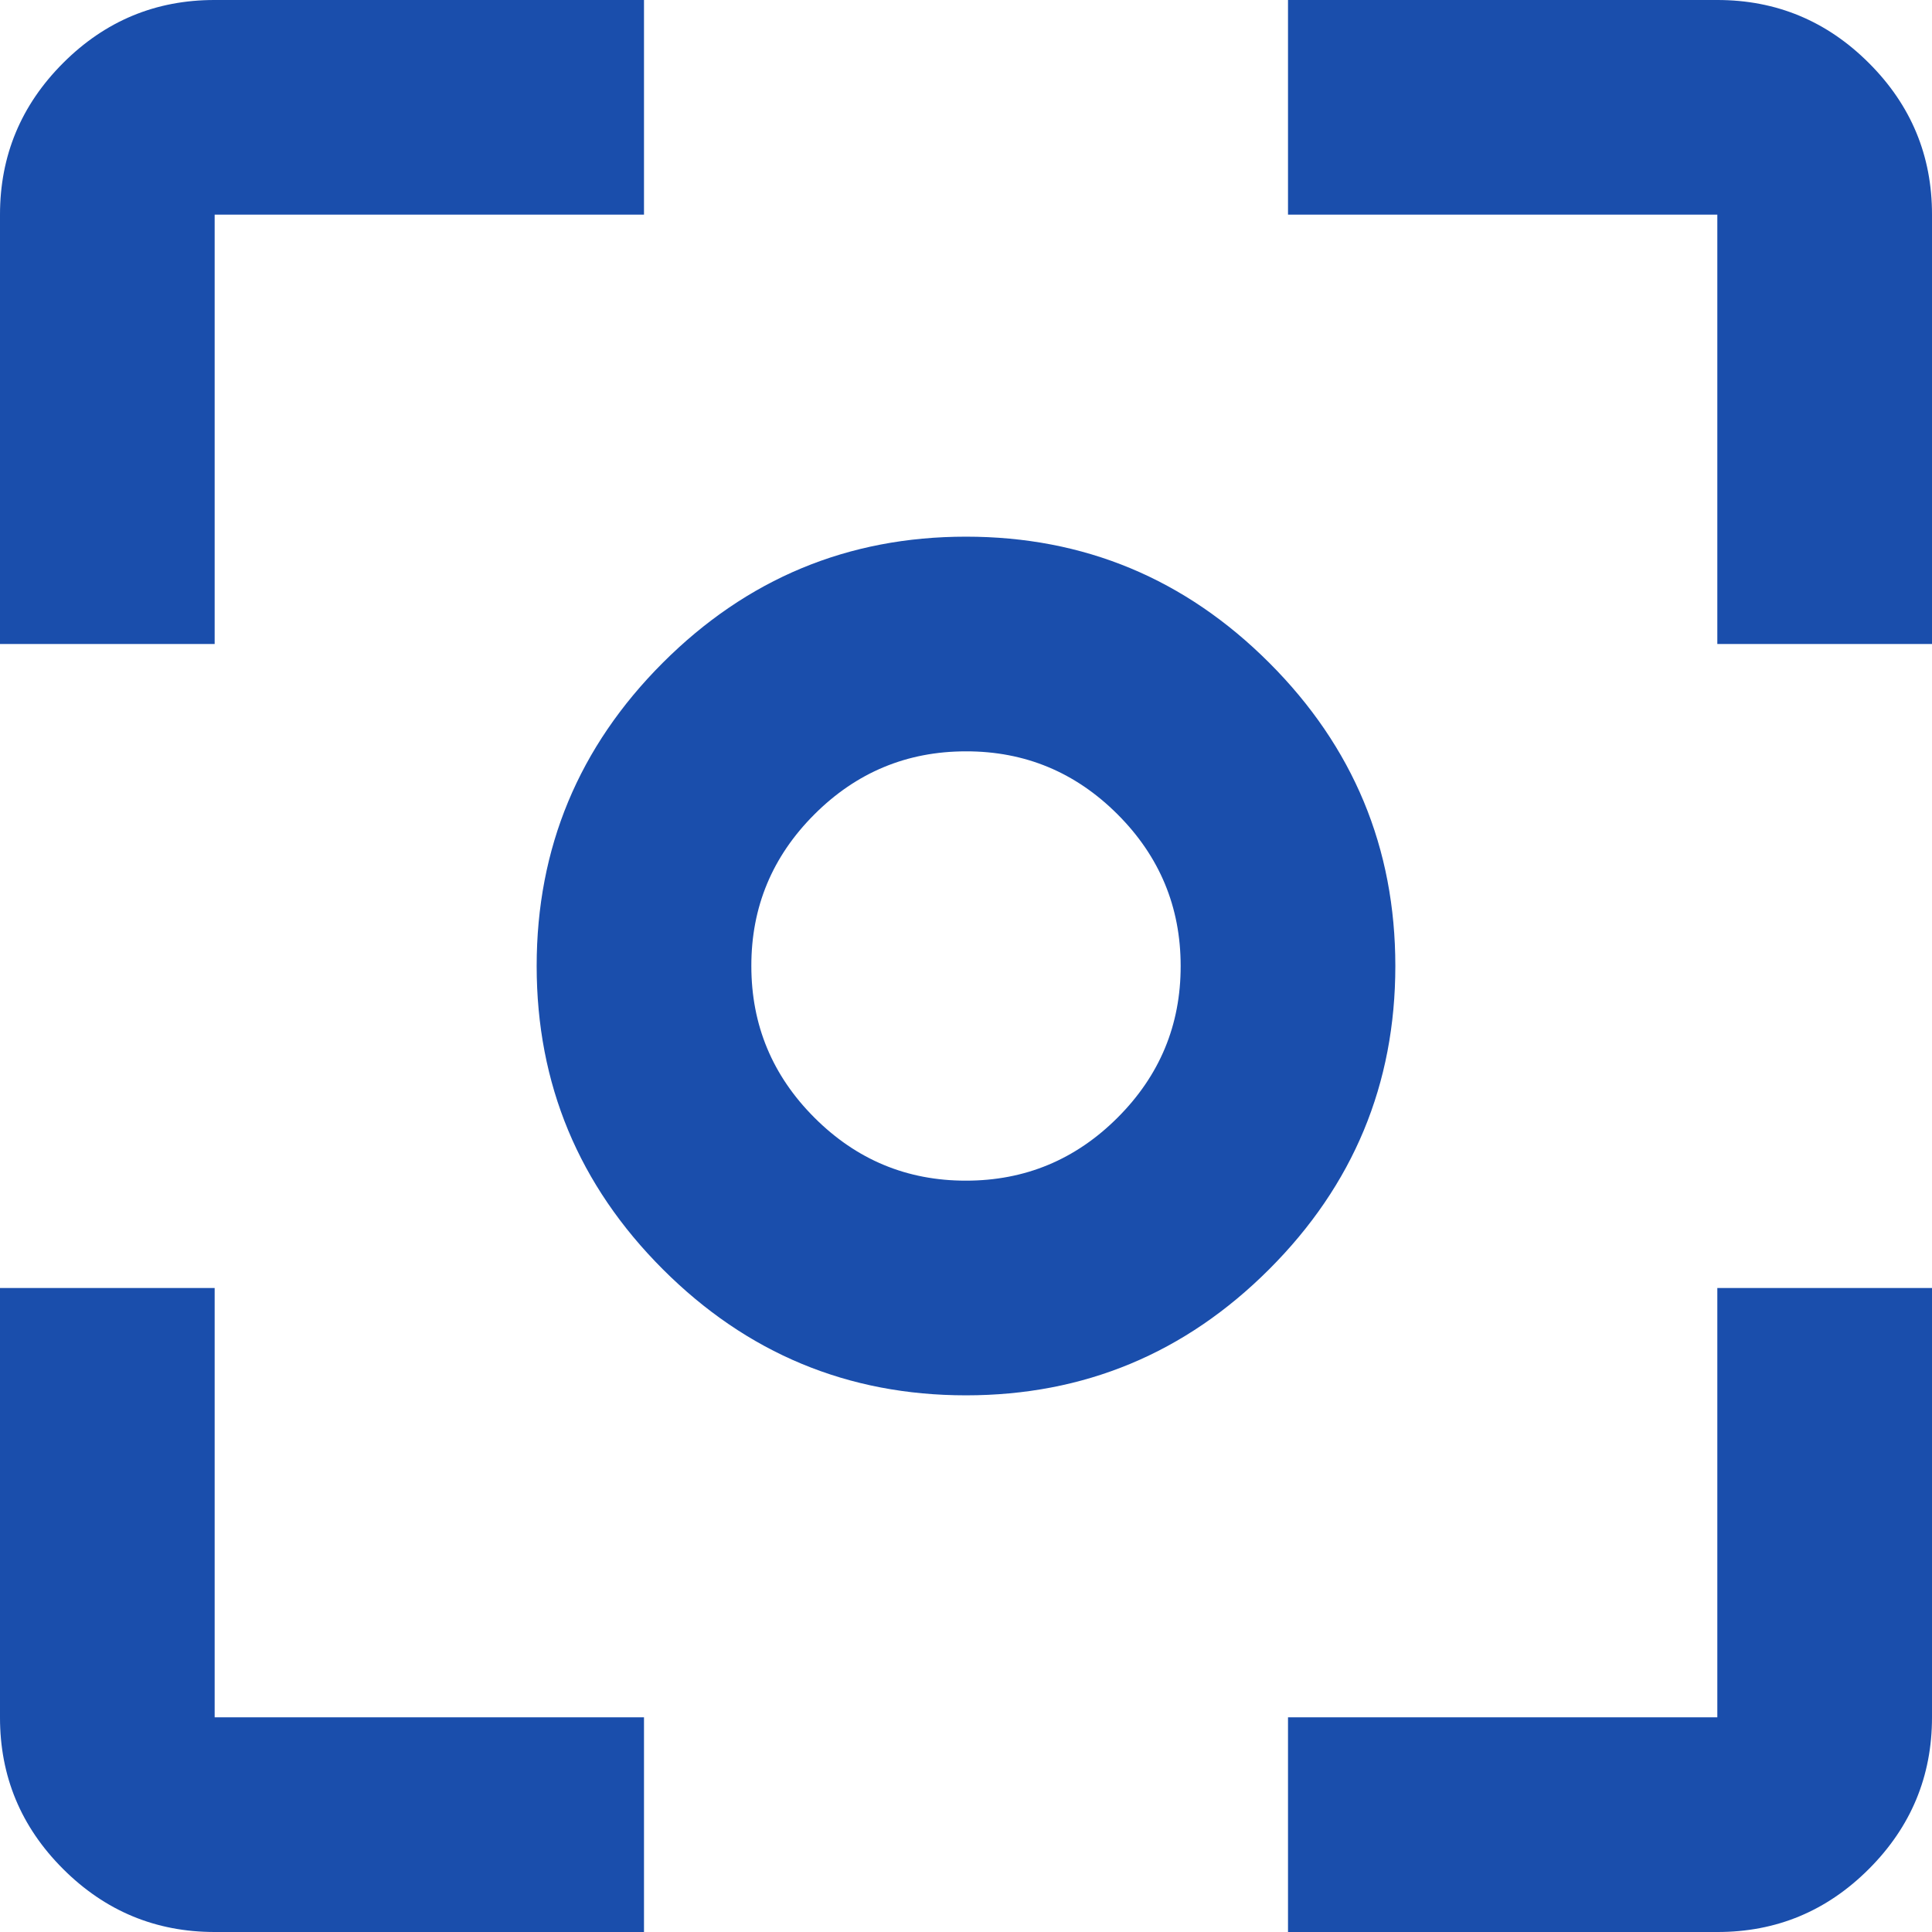 <svg width="94" height="94" viewBox="0 0 94 94" fill="none" xmlns="http://www.w3.org/2000/svg">
<path d="M47 67.889C41.256 67.889 36.338 65.844 32.247 61.753C28.157 57.662 26.111 52.744 26.111 47C26.111 41.256 28.157 36.338 32.247 32.247C36.338 28.157 41.256 26.111 47 26.111C52.744 26.111 57.662 28.157 61.753 32.247C65.844 36.338 67.889 41.256 67.889 47C67.889 52.744 65.844 57.662 61.753 61.753C57.662 65.844 52.744 67.889 47 67.889ZM47 57.444C49.872 57.444 52.332 56.421 54.379 54.374C56.426 52.327 57.448 49.869 57.444 47C57.444 44.128 56.421 41.668 54.374 39.621C52.327 37.574 49.869 36.552 47 36.556C44.128 36.556 41.668 37.579 39.621 39.626C37.574 41.673 36.552 44.131 36.556 47C36.556 49.872 37.579 52.332 39.626 54.379C41.673 56.426 44.131 57.448 47 57.444ZM10.444 94C7.572 94 5.113 92.976 3.065 90.929C1.018 88.882 -0.003 86.424 8.86625e-06 83.555V62.667H10.444V83.555H31.333V94H10.444ZM62.667 94V83.555H83.555V62.667H94V83.555C94 86.428 92.976 88.887 90.929 90.934C88.882 92.982 86.424 94.004 83.555 94H62.667ZM8.86625e-06 31.333V10.444C8.86625e-06 7.572 1.024 5.113 3.071 3.065C5.118 1.018 7.576 -0.003 10.444 8.86625e-06H31.333V10.444H10.444V31.333H8.86625e-06ZM83.555 31.333V10.444H62.667V8.86625e-06H83.555C86.428 8.86625e-06 88.887 1.024 90.934 3.071C92.982 5.118 94.004 7.576 94 10.444V31.333H83.555Z" fill="#1A4EAC"/>
</svg>
